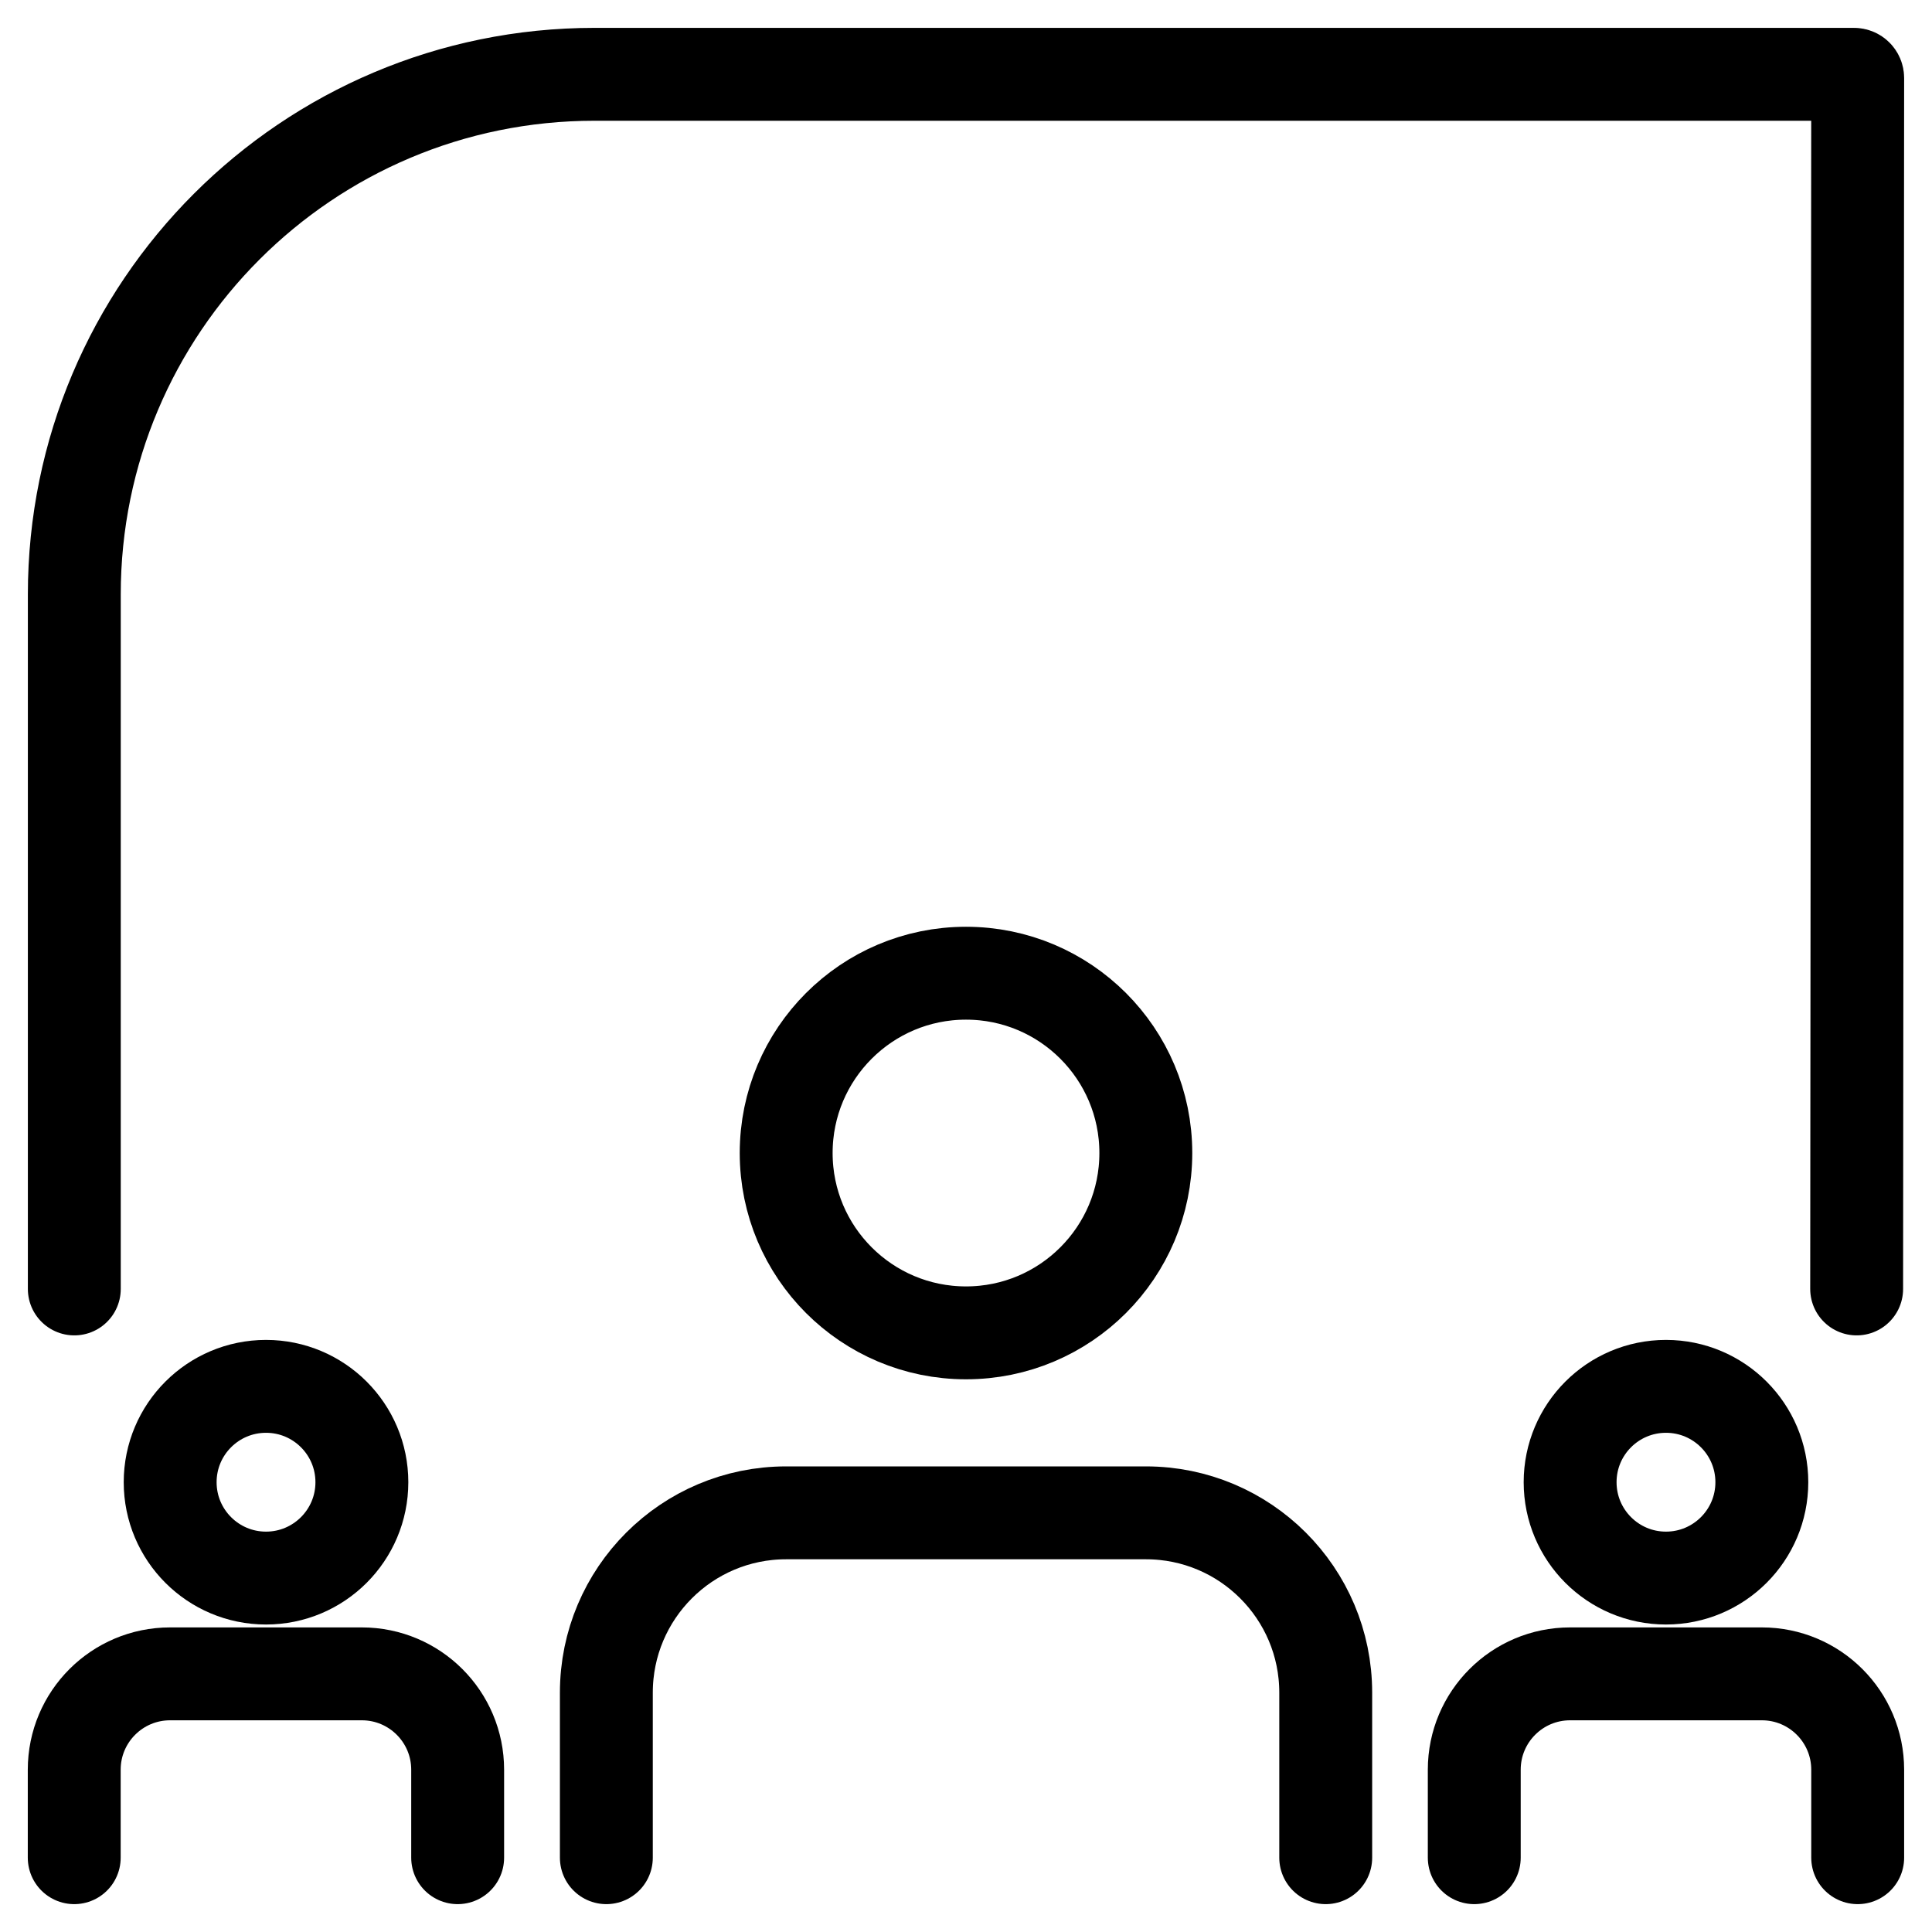 <?xml version="1.0" encoding="UTF-8"?><svg id="a" xmlns="http://www.w3.org/2000/svg" viewBox="0 0 26 26"><path d="m1,17.346v-9.346c0-3.866,3.134-7,7-7h16.95c.028,0,.05.022.05.05l-.014,16.296" fill="none" stroke="#000" stroke-linecap="round" stroke-linejoin="round" stroke-width="1.25"/><g><path d="m25,25v-1.184c0-.712-.577-1.29-1.29-1.29h-2.58c-.712,0-1.29.577-1.29,1.29v1.184" fill="none" stroke="#000" stroke-linecap="round" stroke-linejoin="round" stroke-width="1.25"/><circle cx="22.42" cy="19.947" r="1.29" fill="none" stroke="#000" stroke-linecap="round" stroke-linejoin="round" stroke-width="1.25"/></g><g><path d="m17.841,25v-2.221c0-1.337-1.084-2.42-2.42-2.42h-4.841c-1.337,0-2.42,1.084-2.42,2.42v2.221" fill="none" stroke="#000" stroke-linecap="round" stroke-linejoin="round" stroke-width="1.25"/><circle cx="13" cy="15.517" r="2.42" fill="none" stroke="#000" stroke-linecap="round" stroke-linejoin="round" stroke-width="1.25"/></g><g><path d="m6.159,25v-1.184c0-.712-.577-1.29-1.29-1.29h-2.58c-.712,0-1.29.577-1.29,1.29v1.184" fill="none" stroke="#000" stroke-linecap="round" stroke-linejoin="round" stroke-width="1.25"/><circle cx="3.58" cy="19.947" r="1.29" fill="none" stroke="#000" stroke-linecap="round" stroke-linejoin="round" stroke-width="1.25"/></g></svg>